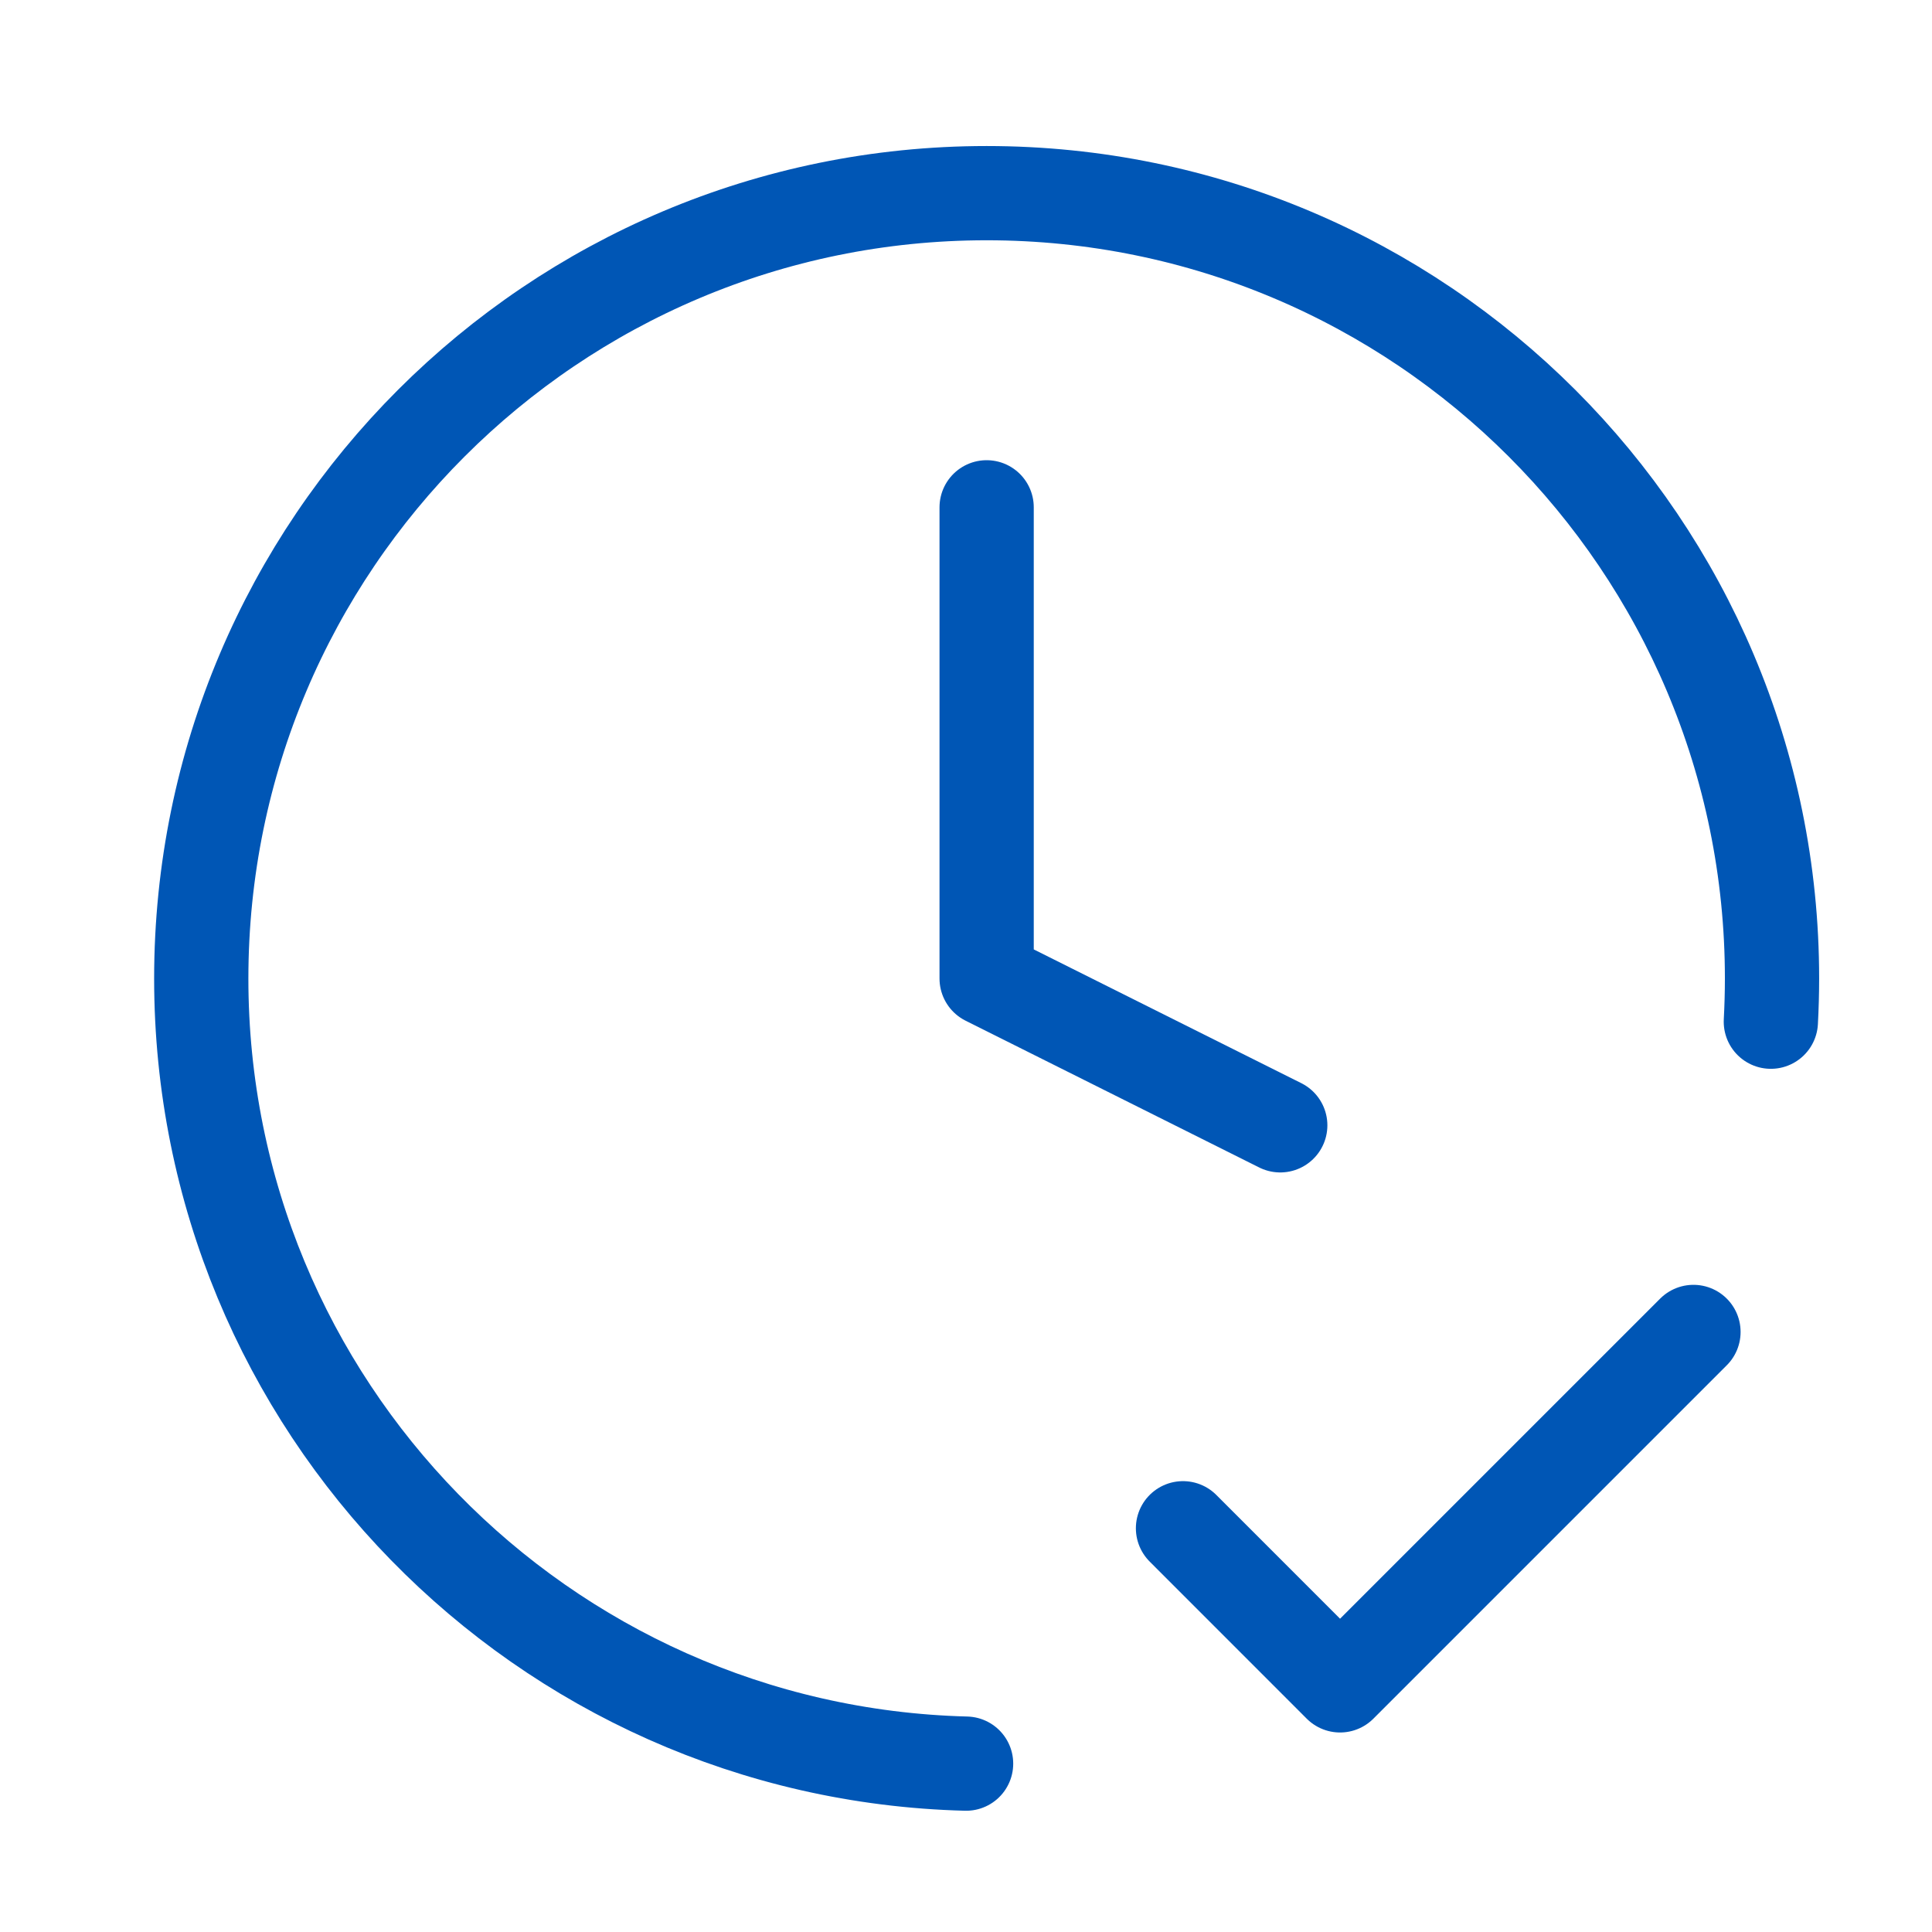 <svg width="41" height="41" viewBox="0 0 41 41" fill="none" xmlns="http://www.w3.org/2000/svg">
<path d="M25.105 32.432L28.438 35.766L35.938 28.266M37.58 21.682C37.596 21.379 37.605 21.073 37.605 20.766C37.605 11.561 30.143 4.099 20.938 4.099C11.733 4.099 4.271 11.561 4.271 20.766C4.271 29.825 11.499 37.196 20.502 37.427M20.938 10.766V20.766L27.169 23.881" stroke="#0056B5" stroke-width="2" stroke-linecap="round" stroke-linejoin="round"/>
</svg>
